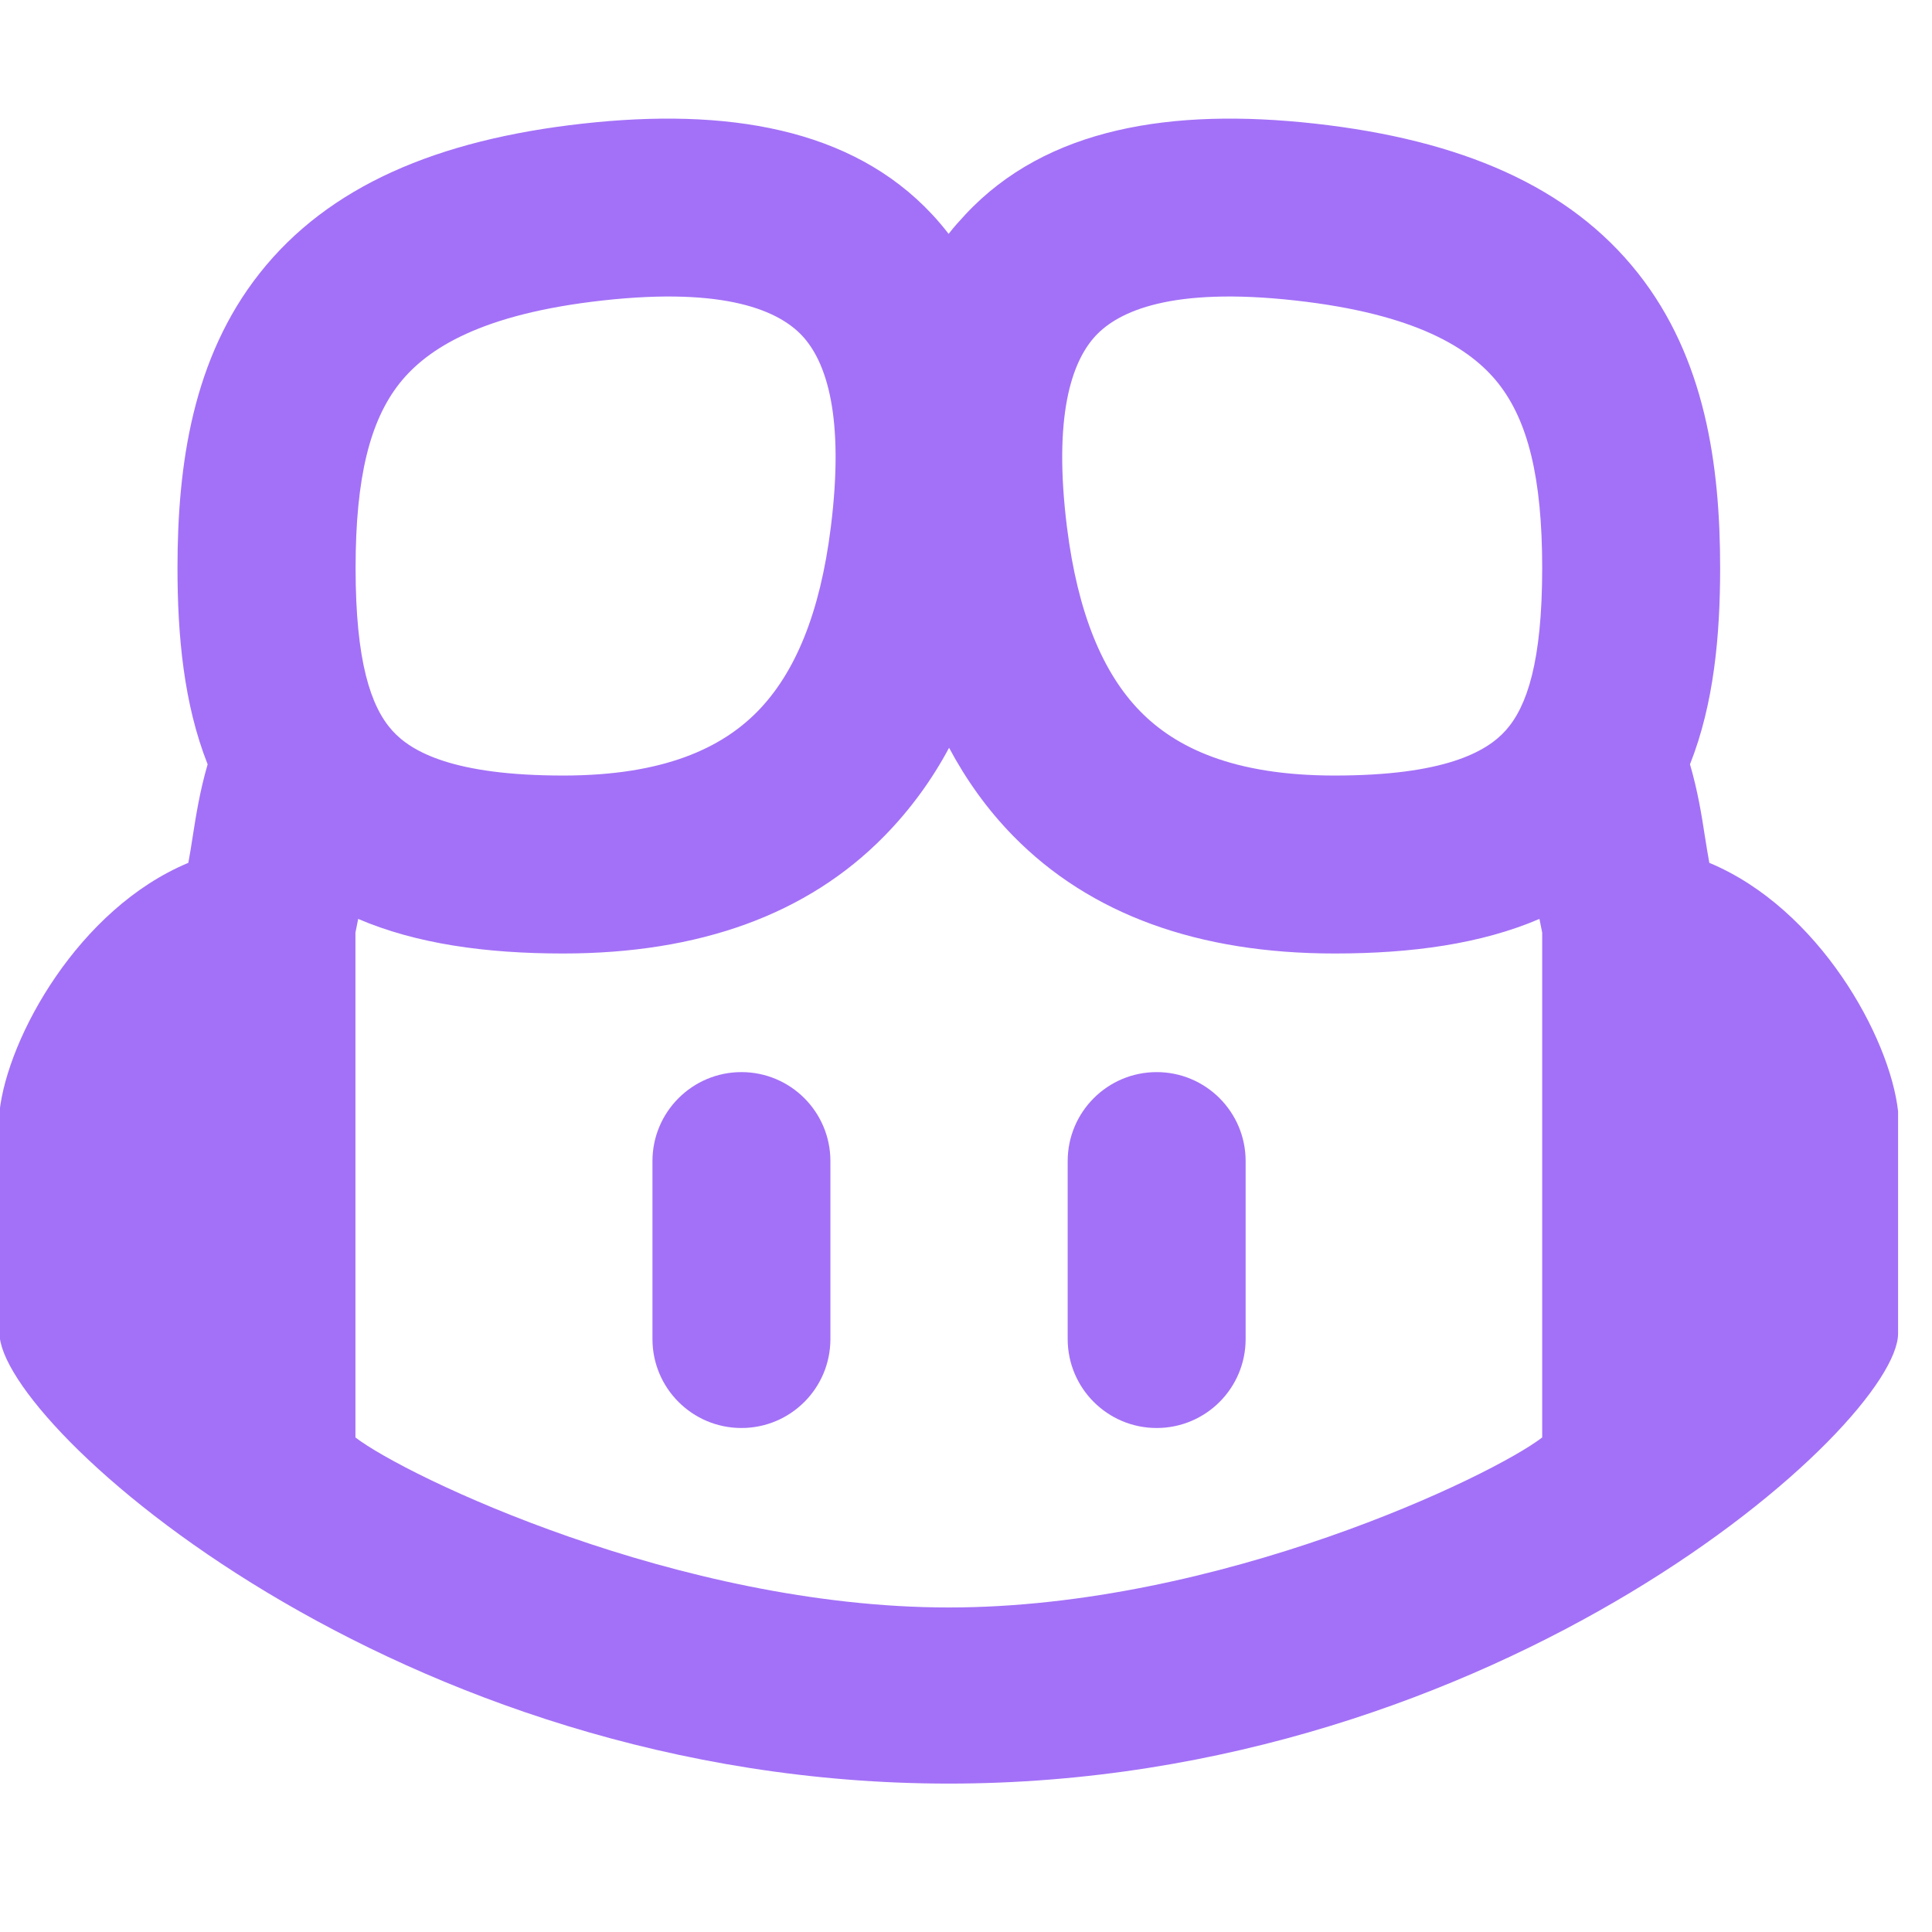 <svg width="38" height="38" viewBox="0 0 38 38" fill="none" xmlns="http://www.w3.org/2000/svg">
<g clip-path="url(#clip0_1820_40340)">
<path fill-rule="evenodd" clip-rule="evenodd" d="M18.662 35.081C29.515 35.081 37.333 28.014 37.333 26.227V21.858C37.171 20.402 35.778 17.87 33.62 16.971C33.59 16.807 33.563 16.638 33.535 16.462C33.469 16.035 33.395 15.566 33.24 15.033C33.71 13.847 33.833 12.505 33.833 11.171C33.833 9.139 33.536 7.042 32.217 5.373C30.866 3.663 28.73 2.75 25.86 2.431C23.046 2.119 20.583 2.511 18.991 4.216C18.876 4.34 18.759 4.469 18.658 4.6C18.557 4.469 18.449 4.34 18.333 4.216C16.742 2.511 14.278 2.119 11.465 2.431C8.594 2.75 6.459 3.663 5.108 5.373C3.789 7.042 3.491 9.139 3.491 11.171C3.491 12.505 3.615 13.847 4.084 15.033C3.929 15.566 3.856 16.035 3.789 16.461C3.762 16.638 3.735 16.807 3.704 16.971C1.547 17.87 0.153 20.402 -0.009 21.858V26.227C-0.009 28.014 7.81 35.081 18.662 35.081ZM25.473 5.91C23.037 5.639 22.001 6.122 21.55 6.604C21.075 7.114 20.714 8.187 20.986 10.37C21.198 12.064 21.692 13.241 22.428 13.992C23.126 14.704 24.258 15.254 26.25 15.254C28.402 15.254 29.236 14.79 29.614 14.368C30.032 13.902 30.333 13.019 30.333 11.171C30.333 9.384 30.047 8.273 29.471 7.542C28.926 6.853 27.853 6.174 25.473 5.91ZM15.778 6.604C15.327 6.122 14.291 5.639 11.854 5.91C9.475 6.174 8.402 6.853 7.857 7.542C7.28 8.273 6.994 9.384 6.994 11.171C6.994 13.019 7.296 13.902 7.714 14.368C8.092 14.79 8.926 15.254 11.078 15.254C13.07 15.254 14.202 14.704 14.9 13.992C15.636 13.241 16.13 12.064 16.341 10.37C16.614 8.187 16.253 7.114 15.778 6.604ZM18.662 31.617C23.982 31.617 29.357 29.027 30.333 28.273V18.344L30.279 18.074C29.136 18.564 27.772 18.754 26.25 18.754C23.575 18.754 21.445 17.99 19.927 16.441C19.416 15.919 19.002 15.335 18.667 14.708C18.332 15.335 17.908 15.919 17.397 16.441C15.88 17.99 13.75 18.754 11.075 18.754C9.553 18.754 8.189 18.564 7.045 18.074L6.991 18.344V28.273C7.967 29.027 13.343 31.617 18.662 31.617Z" fill="#A371F7"/>
<path d="M14.583 21.087C15.55 21.087 16.333 21.871 16.333 22.837V26.337C16.333 27.304 15.55 28.087 14.583 28.087C13.617 28.087 12.833 27.304 12.833 26.337V22.837C12.833 21.871 13.617 21.087 14.583 21.087Z" fill="#A371F7"/>
<path d="M24.5 22.837C24.5 21.871 23.716 21.087 22.75 21.087C21.784 21.087 21 21.871 21 22.837V26.337C21 27.304 21.784 28.087 22.75 28.087C23.716 28.087 24.5 27.304 24.5 26.337V22.837Z" fill="#A371F7"/>
</g>
<defs>
<clipPath id="clip0_1820_40340">
<rect width="37.333" height="37.333" fill="white"/>
</clipPath>
</defs>
</svg>

